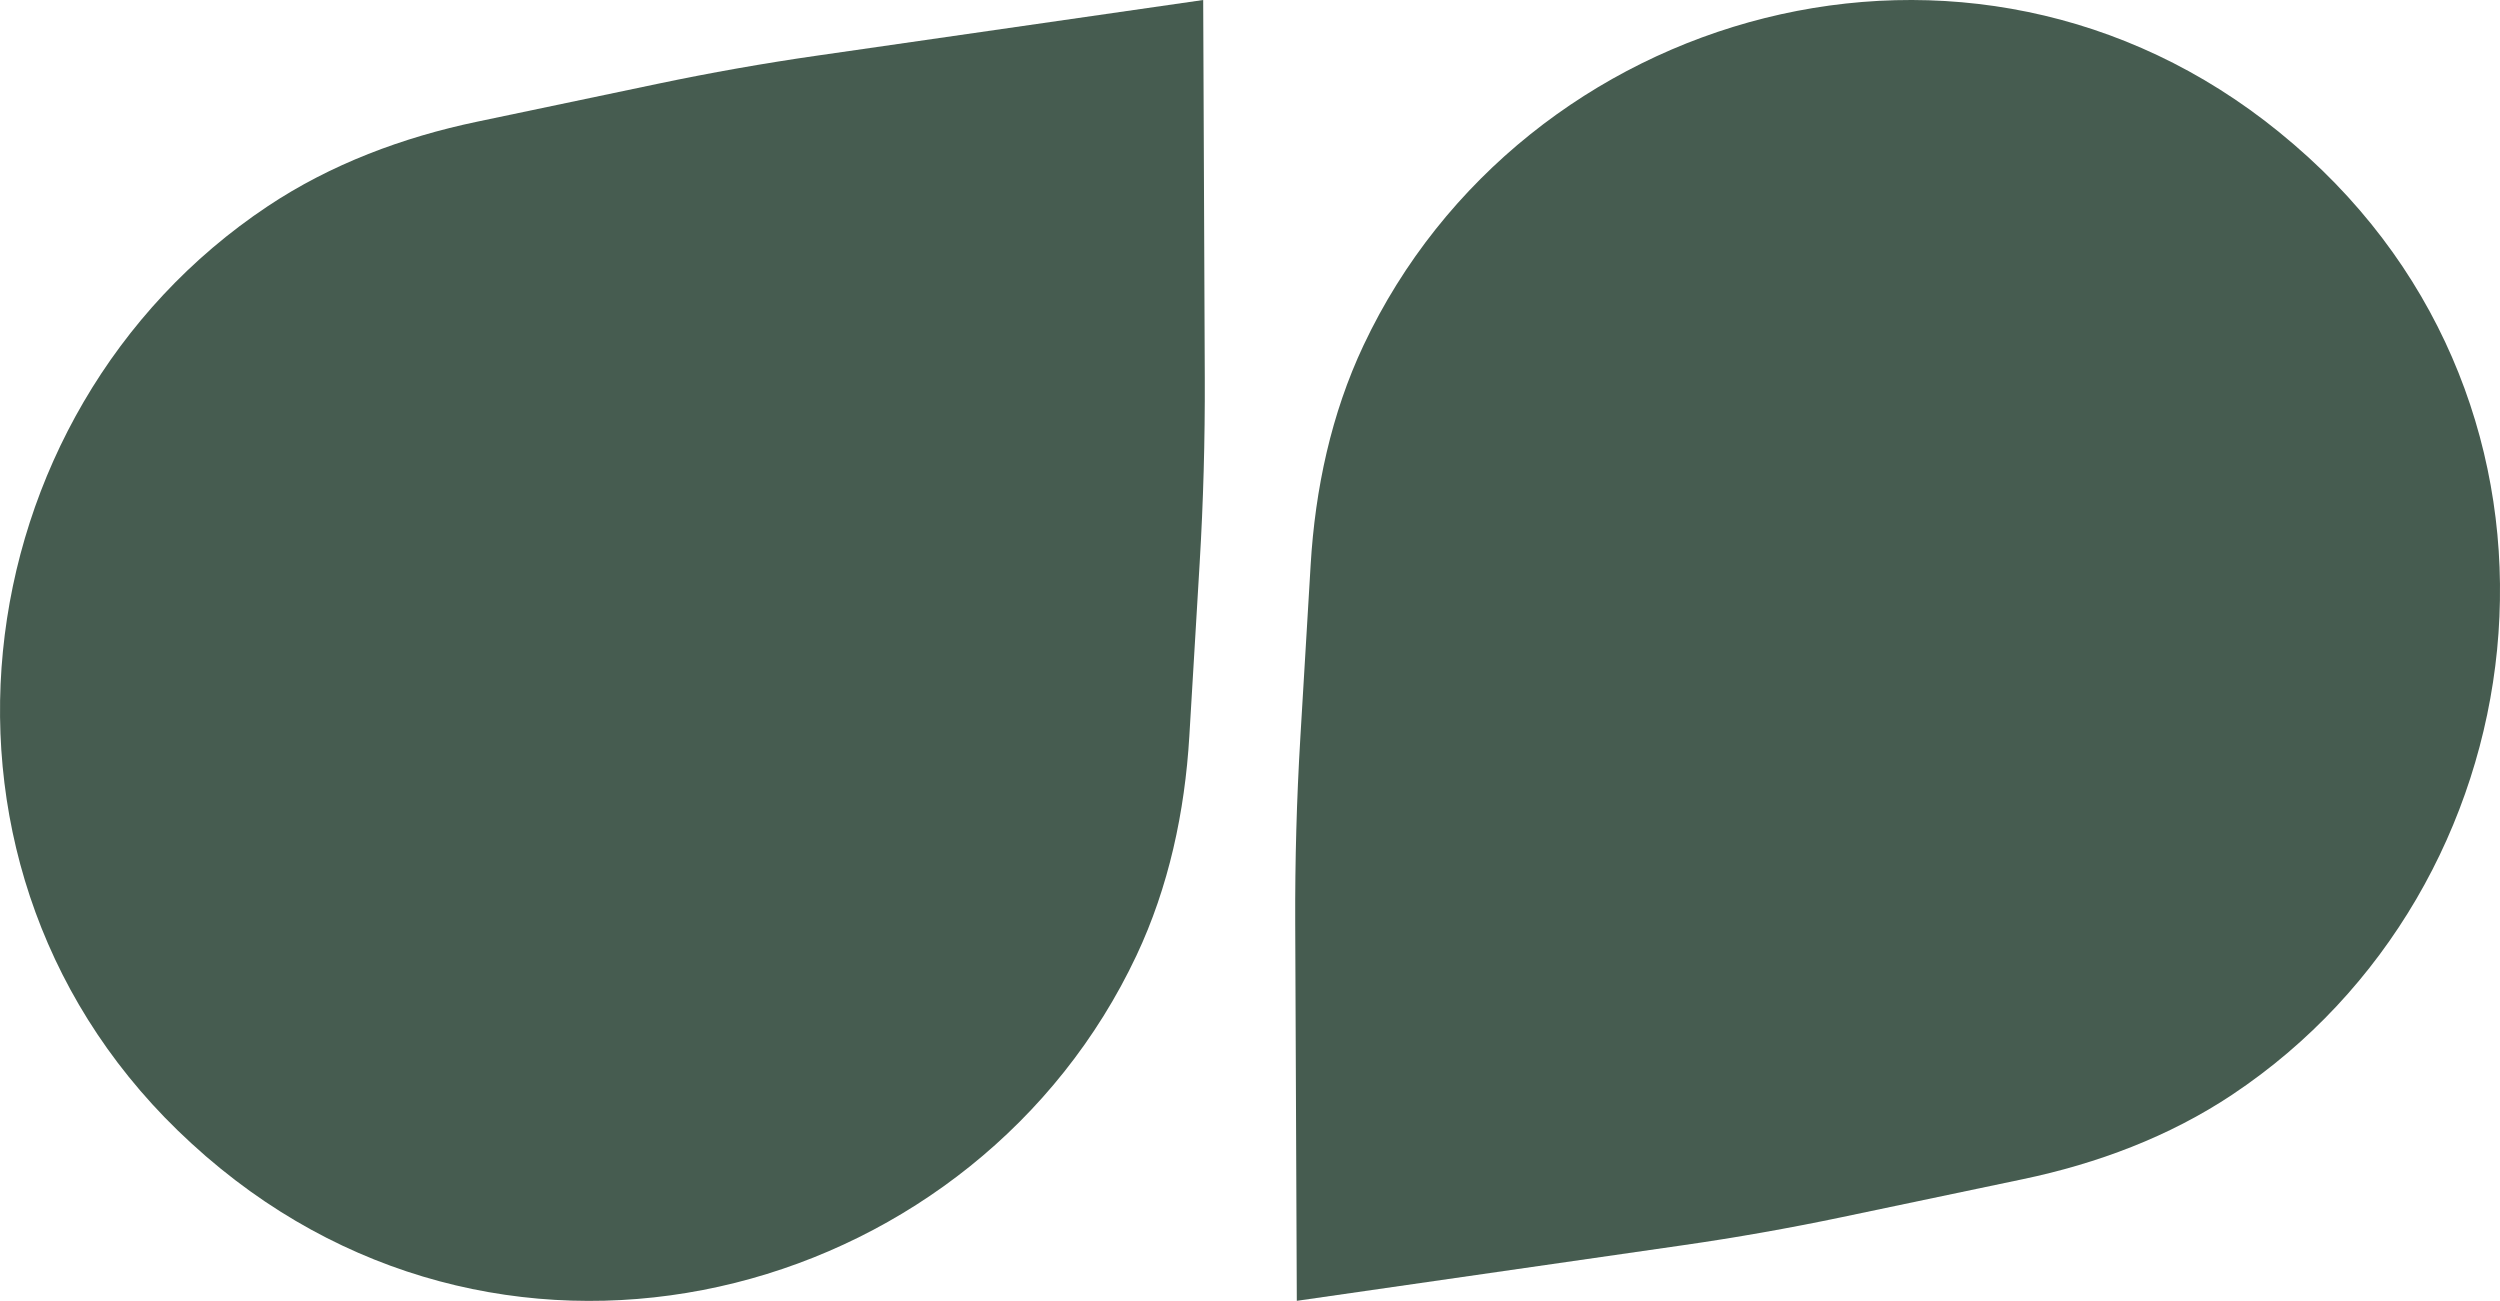 <svg xmlns="http://www.w3.org/2000/svg" xmlns:xlink="http://www.w3.org/1999/xlink" id="Vrstva_1" x="0px" y="0px" viewBox="0 0 709.05 368.96" style="enable-background:new 0 0 709.05 368.96;" xml:space="preserve"><style type="text/css">	.st0{fill:#465C50;}</style><path class="st0" d="M54.26,324.25c-83.49-76.35-66.22-207.2,21.69-265.77c17.89-11.92,38.3-19.55,59.35-23.96l51.37-10.78 c14.93-3.13,29.96-5.79,45.06-7.96L341.25,0l0.45,107.25c0.07,17.54-0.41,35.08-1.46,52.59l-2.92,48.95 c-1.28,21.46-5.83,42.77-15,62.22c-45.03,95.55-171.93,131.85-259.71,60.46c-1.42-1.16-2.83-2.34-4.23-3.54 C56.99,326.72,55.61,325.49,54.26,324.25z"></path><path class="st0" d="M654.8,44.7c83.49,76.35,66.22,207.2-21.69,265.77c-17.89,11.92-38.3,19.55-59.35,23.96l-51.37,10.78 c-14.93,3.13-29.96,5.79-45.06,7.96l-109.53,15.77l-0.45-107.25c-0.07-17.54,0.41-35.08,1.46-52.59l2.92-48.95 c1.28-21.46,5.83-42.77,15-62.22C431.76,2.4,558.66-33.89,646.43,37.49c1.42,1.16,2.83,2.34,4.23,3.54 C652.06,42.24,653.44,43.46,654.8,44.7z"></path></svg>
